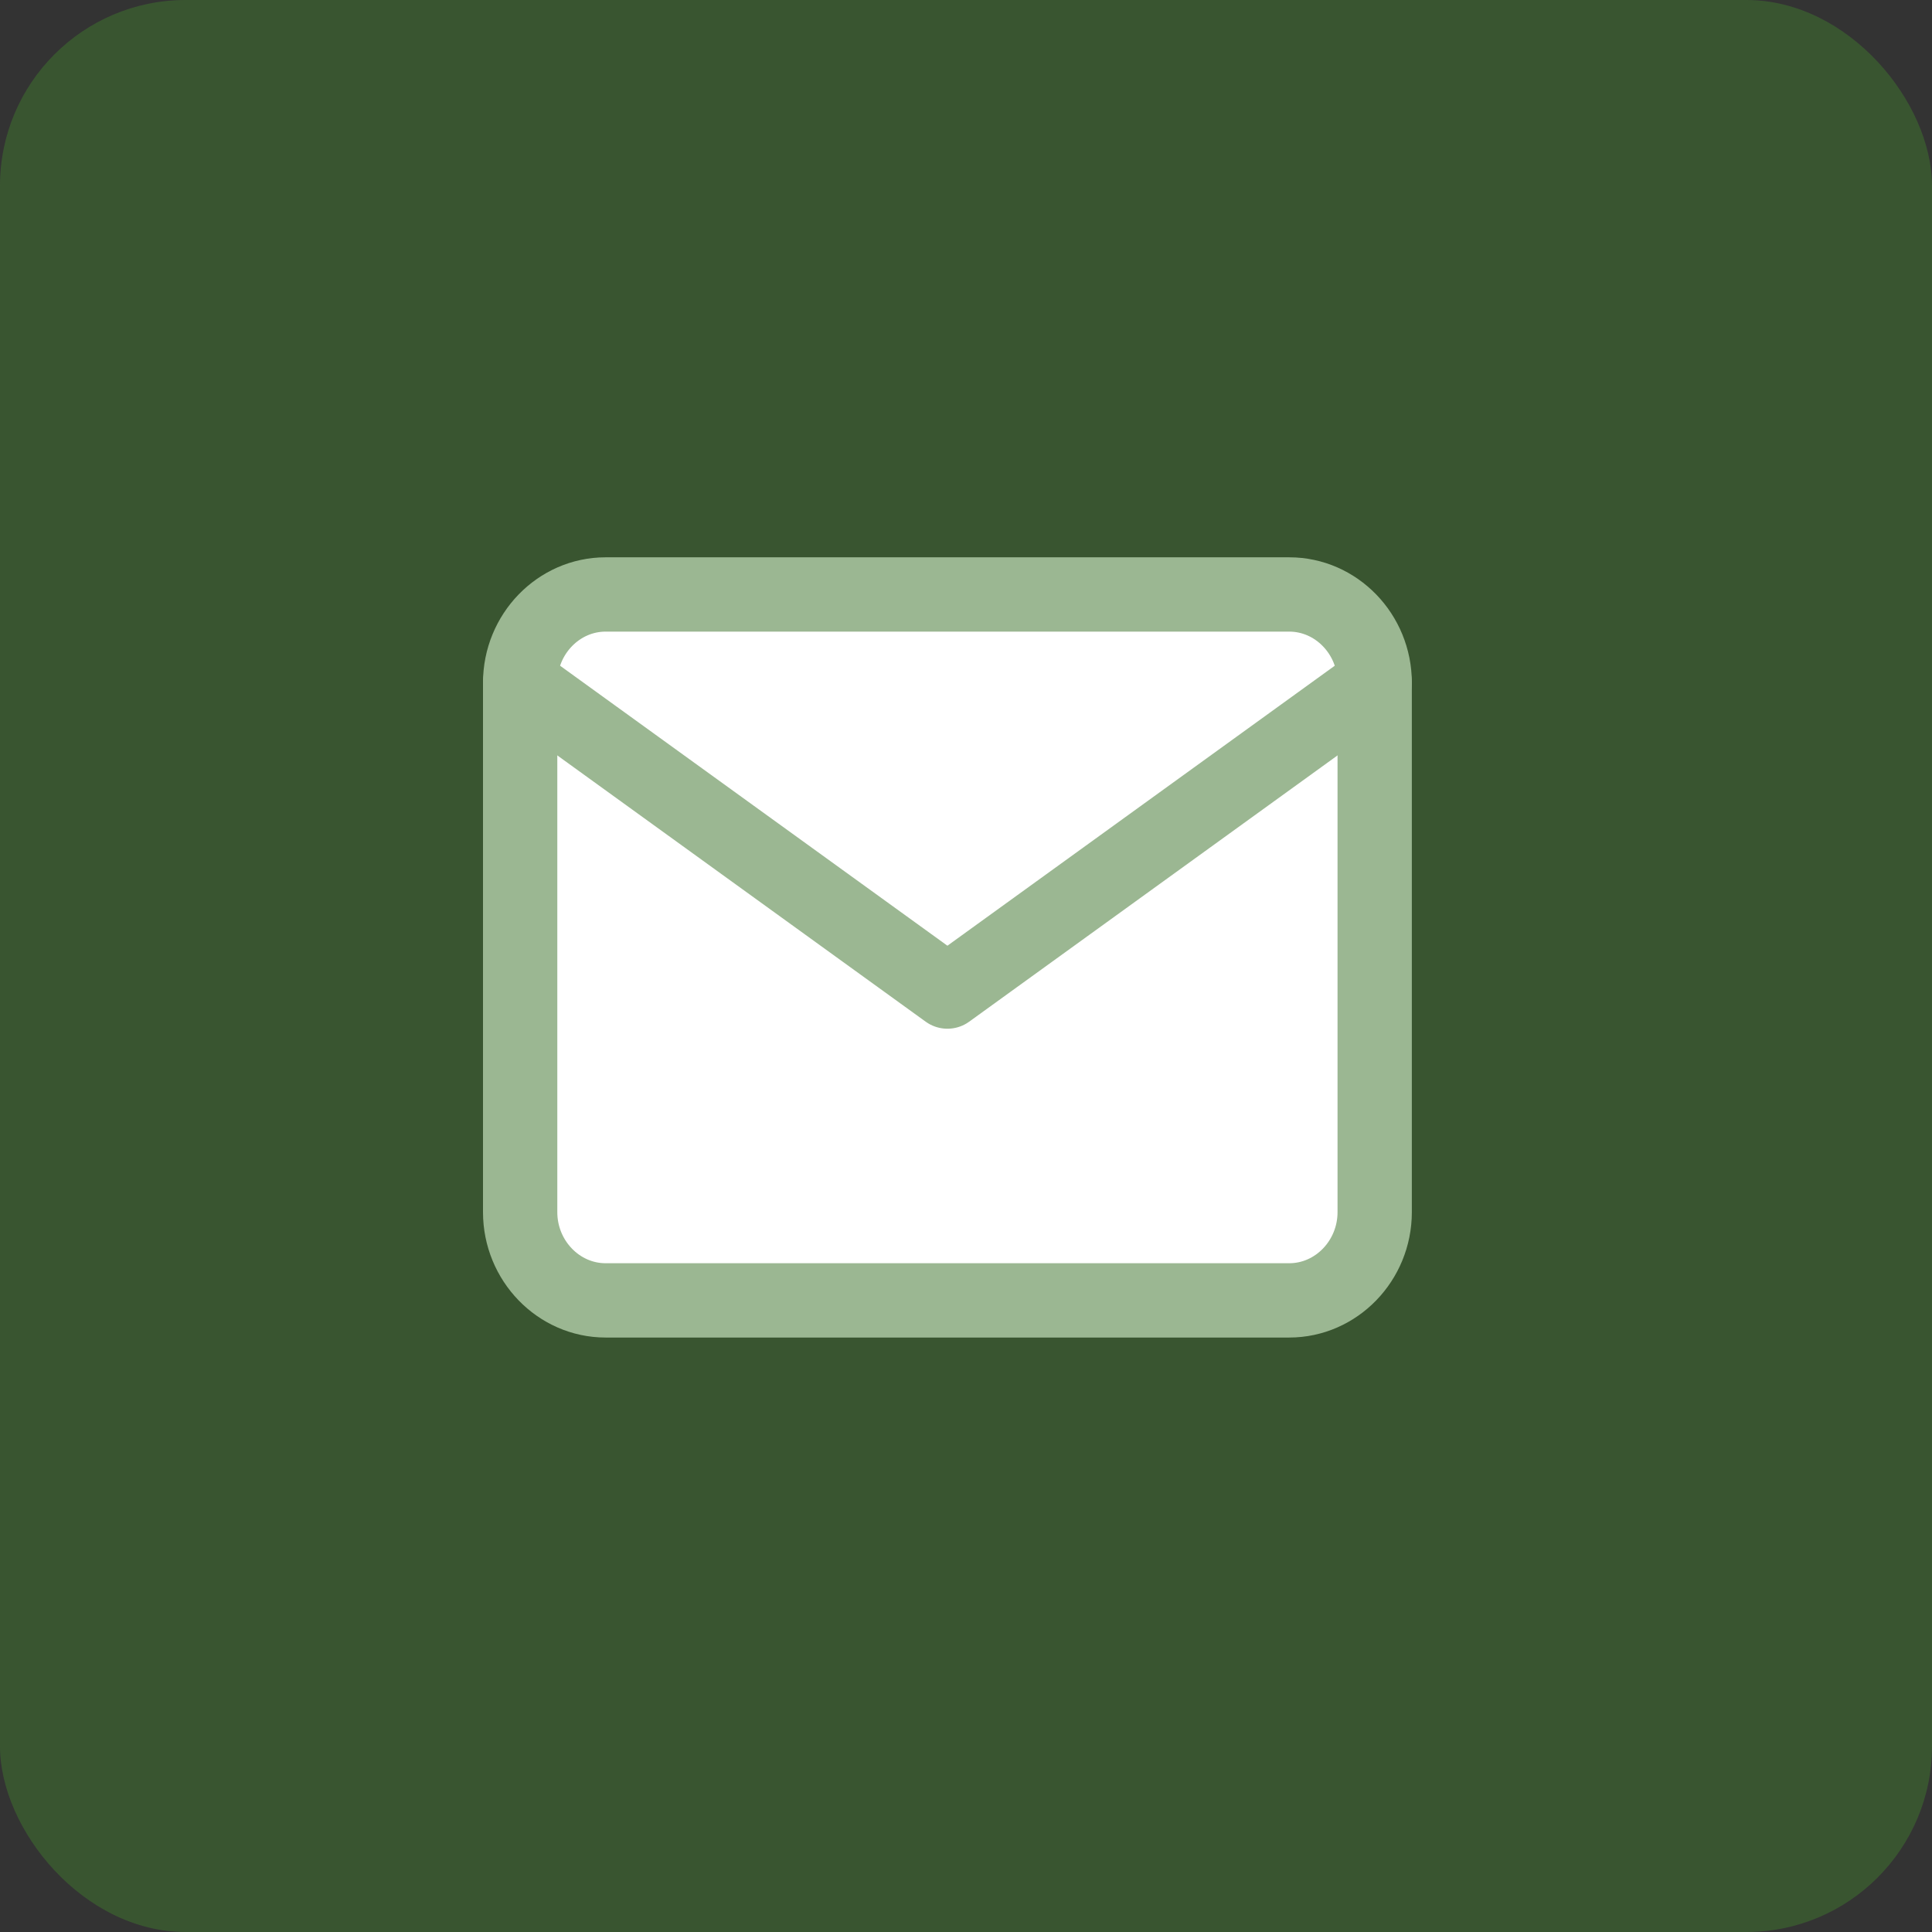 <?xml version="1.0" encoding="UTF-8"?> <svg xmlns="http://www.w3.org/2000/svg" width="52" height="52" viewBox="0 0 52 52" fill="none"><rect x="0" y="0" width="52" height="52" fill="#333333" stroke="none"/><rect width="52" height="52" rx="5" fill="#41792F" fill-opacity="0.5"></rect><path d="M16.3 16H34.7C35.965 16 37 17.069 37 18.375V32.625C37 33.931 35.965 35 34.7 35H16.3C15.035 35 14 33.931 14 32.625V18.375C14 17.069 15.035 16 16.3 16Z" fill="white" stroke="#9BB792" stroke-width="2" stroke-linecap="round" stroke-linejoin="round"></path><path d="M37 18.375L25.5 26.688L14 18.375" fill="white"></path><path d="M37 18.375L25.5 26.688L14 18.375" stroke="#9BB792" stroke-width="2" stroke-linecap="round" stroke-linejoin="round"></path></svg> 